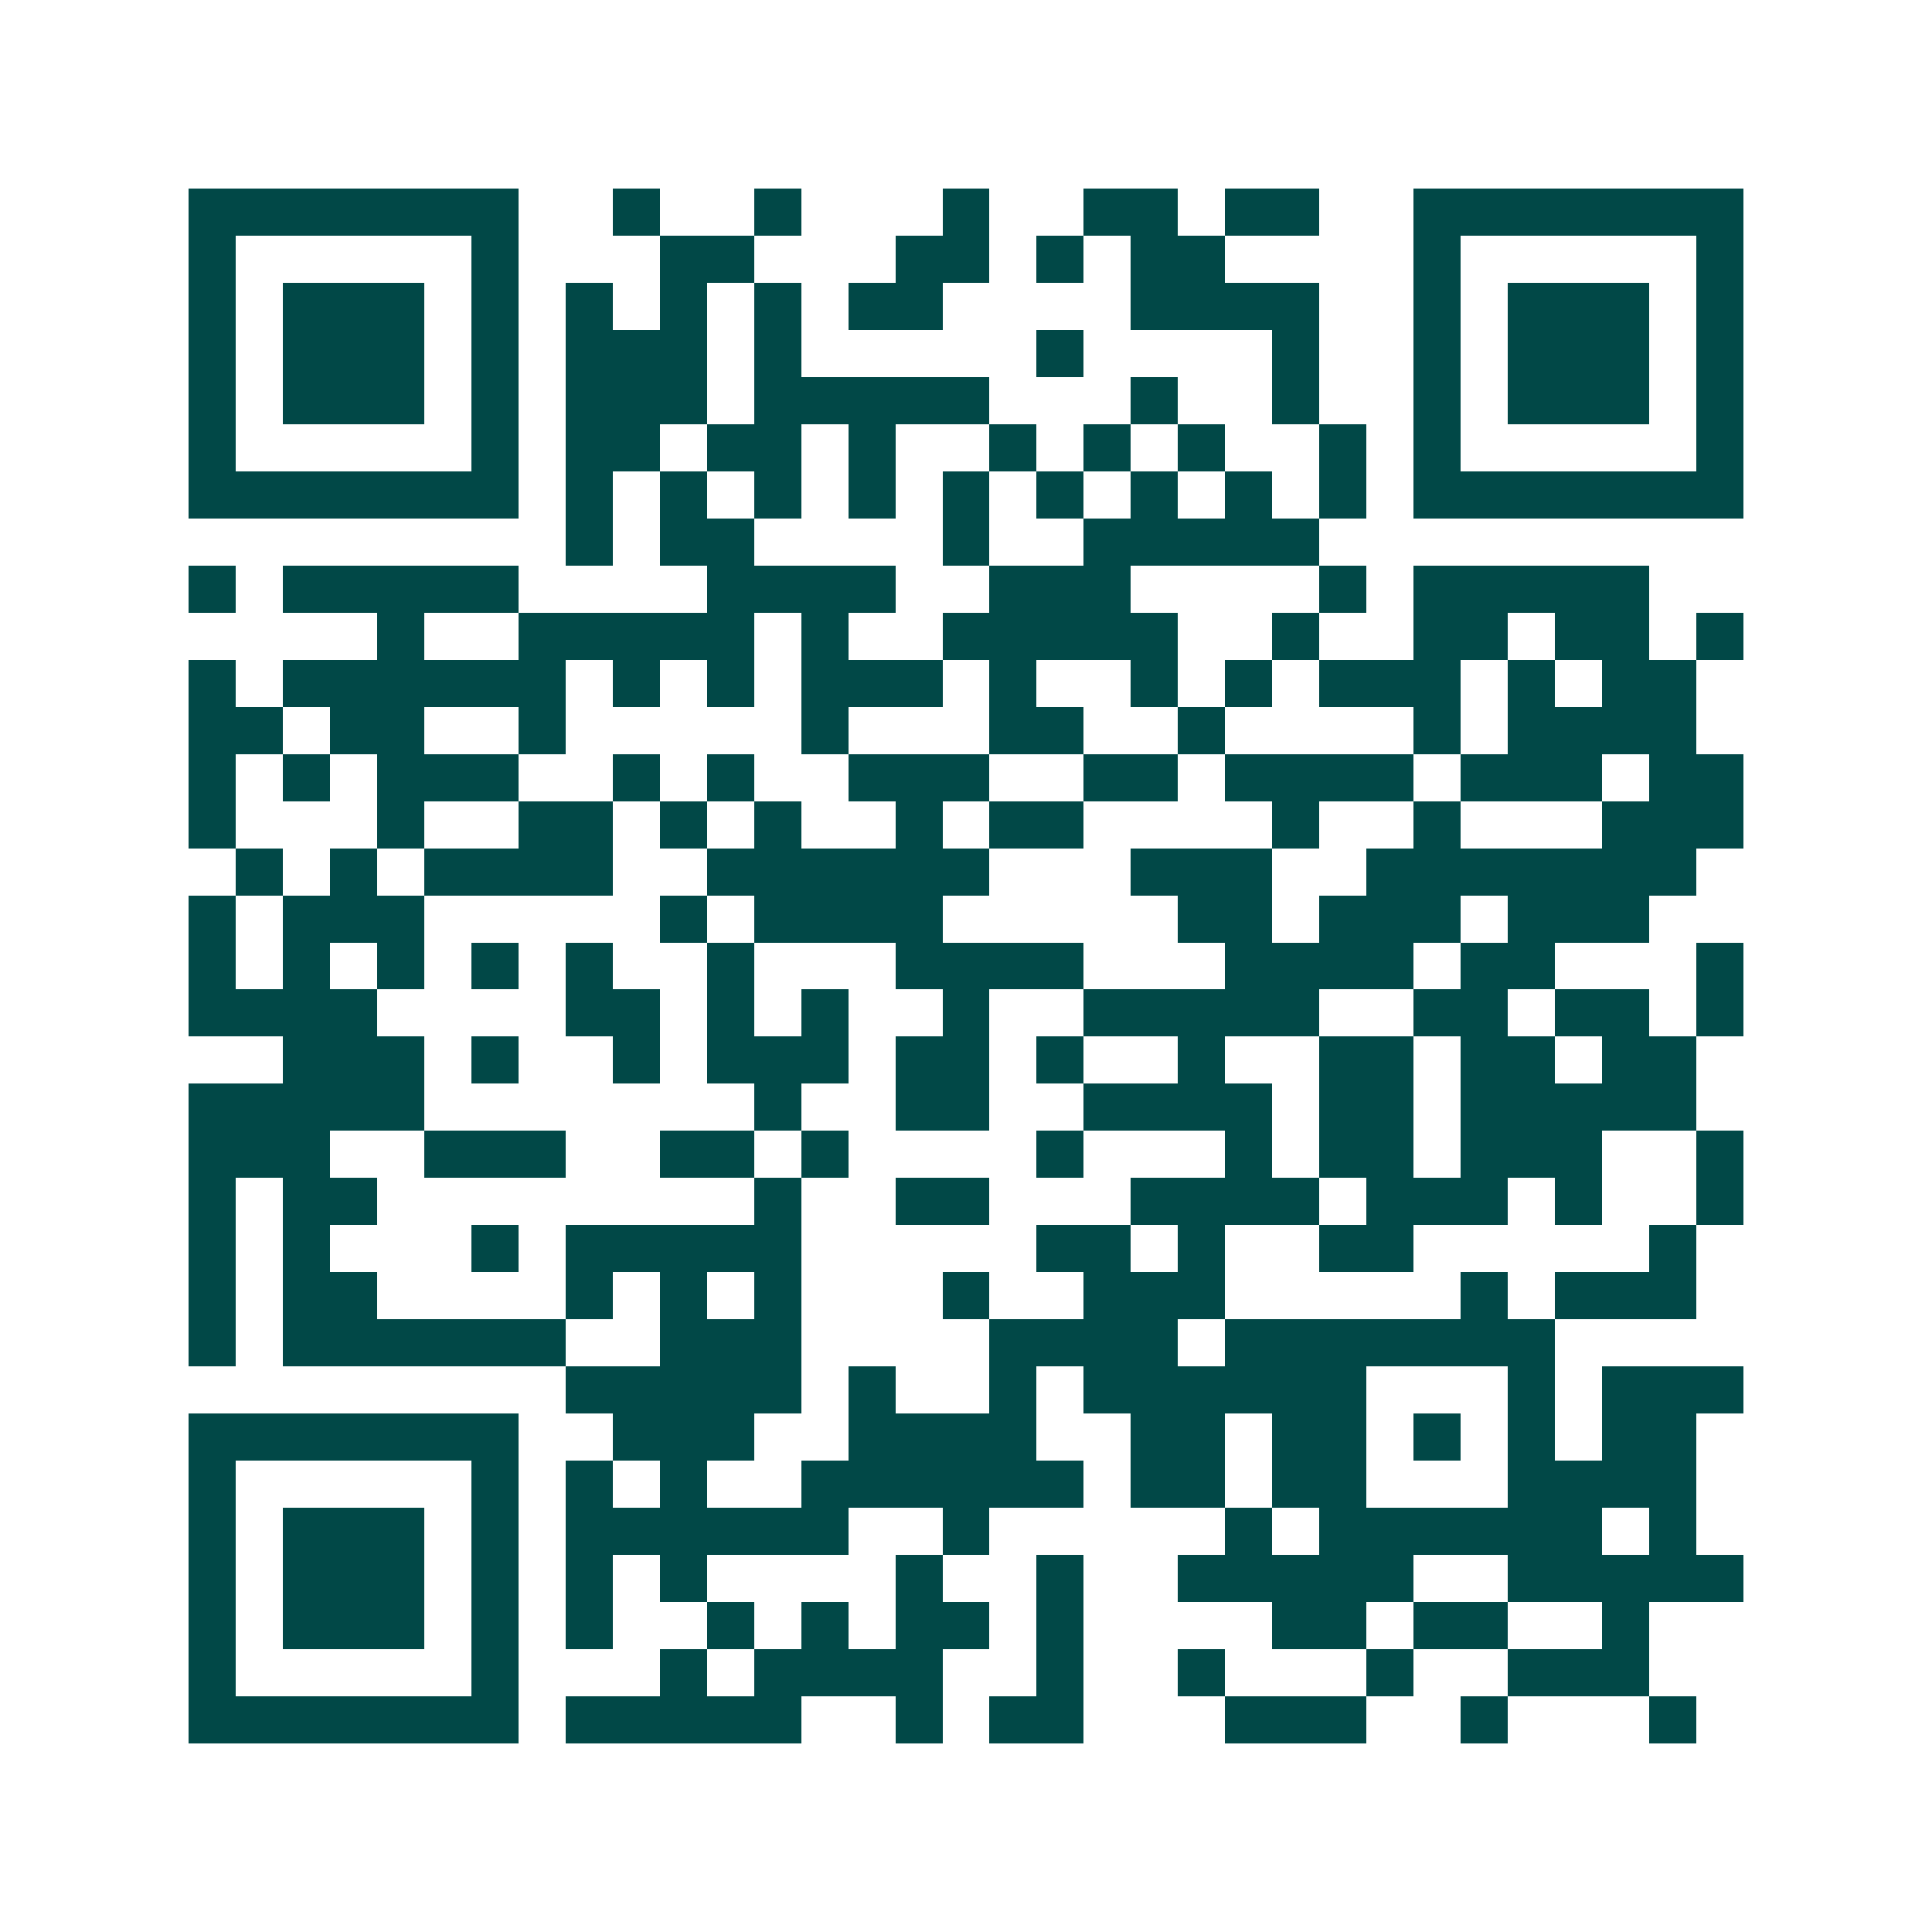 <svg xmlns="http://www.w3.org/2000/svg" width="200" height="200" viewBox="0 0 41 41" shape-rendering="crispEdges"><path fill="#ffffff" d="M0 0h41v41H0z"/><path stroke="#014847" d="M4 4.5h7m2 0h1m2 0h1m3 0h1m2 0h2m1 0h2m2 0h7M4 5.5h1m5 0h1m3 0h2m3 0h2m1 0h1m1 0h2m4 0h1m5 0h1M4 6.5h1m1 0h3m1 0h1m1 0h1m1 0h1m1 0h1m1 0h2m4 0h4m2 0h1m1 0h3m1 0h1M4 7.5h1m1 0h3m1 0h1m1 0h3m1 0h1m5 0h1m4 0h1m2 0h1m1 0h3m1 0h1M4 8.5h1m1 0h3m1 0h1m1 0h3m1 0h5m3 0h1m2 0h1m2 0h1m1 0h3m1 0h1M4 9.5h1m5 0h1m1 0h2m1 0h2m1 0h1m2 0h1m1 0h1m1 0h1m2 0h1m1 0h1m5 0h1M4 10.5h7m1 0h1m1 0h1m1 0h1m1 0h1m1 0h1m1 0h1m1 0h1m1 0h1m1 0h1m1 0h7M12 11.5h1m1 0h2m4 0h1m2 0h5M4 12.5h1m1 0h5m4 0h4m2 0h3m4 0h1m1 0h5M8 13.5h1m2 0h5m1 0h1m2 0h5m2 0h1m2 0h2m1 0h2m1 0h1M4 14.5h1m1 0h6m1 0h1m1 0h1m1 0h3m1 0h1m2 0h1m1 0h1m1 0h3m1 0h1m1 0h2M4 15.5h2m1 0h2m2 0h1m5 0h1m3 0h2m2 0h1m4 0h1m1 0h4M4 16.5h1m1 0h1m1 0h3m2 0h1m1 0h1m2 0h3m2 0h2m1 0h4m1 0h3m1 0h2M4 17.5h1m3 0h1m2 0h2m1 0h1m1 0h1m2 0h1m1 0h2m4 0h1m2 0h1m3 0h3M5 18.5h1m1 0h1m1 0h4m2 0h6m3 0h3m2 0h7M4 19.5h1m1 0h3m5 0h1m1 0h4m5 0h2m1 0h3m1 0h3M4 20.5h1m1 0h1m1 0h1m1 0h1m1 0h1m2 0h1m3 0h4m3 0h4m1 0h2m3 0h1M4 21.5h4m4 0h2m1 0h1m1 0h1m2 0h1m2 0h5m2 0h2m1 0h2m1 0h1M6 22.5h3m1 0h1m2 0h1m1 0h3m1 0h2m1 0h1m2 0h1m2 0h2m1 0h2m1 0h2M4 23.5h5m7 0h1m2 0h2m2 0h4m1 0h2m1 0h5M4 24.5h3m2 0h3m2 0h2m1 0h1m4 0h1m3 0h1m1 0h2m1 0h3m2 0h1M4 25.5h1m1 0h2m8 0h1m2 0h2m3 0h4m1 0h3m1 0h1m2 0h1M4 26.5h1m1 0h1m3 0h1m1 0h5m5 0h2m1 0h1m2 0h2m5 0h1M4 27.5h1m1 0h2m4 0h1m1 0h1m1 0h1m3 0h1m2 0h3m5 0h1m1 0h3M4 28.5h1m1 0h6m2 0h3m4 0h4m1 0h7M12 29.5h5m1 0h1m2 0h1m1 0h6m3 0h1m1 0h3M4 30.5h7m2 0h3m2 0h4m2 0h2m1 0h2m1 0h1m1 0h1m1 0h2M4 31.5h1m5 0h1m1 0h1m1 0h1m2 0h6m1 0h2m1 0h2m3 0h4M4 32.5h1m1 0h3m1 0h1m1 0h6m2 0h1m5 0h1m1 0h6m1 0h1M4 33.5h1m1 0h3m1 0h1m1 0h1m1 0h1m4 0h1m2 0h1m2 0h5m2 0h5M4 34.5h1m1 0h3m1 0h1m1 0h1m2 0h1m1 0h1m1 0h2m1 0h1m4 0h2m1 0h2m2 0h1M4 35.5h1m5 0h1m3 0h1m1 0h4m2 0h1m2 0h1m3 0h1m2 0h3M4 36.5h7m1 0h5m2 0h1m1 0h2m3 0h3m2 0h1m3 0h1"/></svg>
